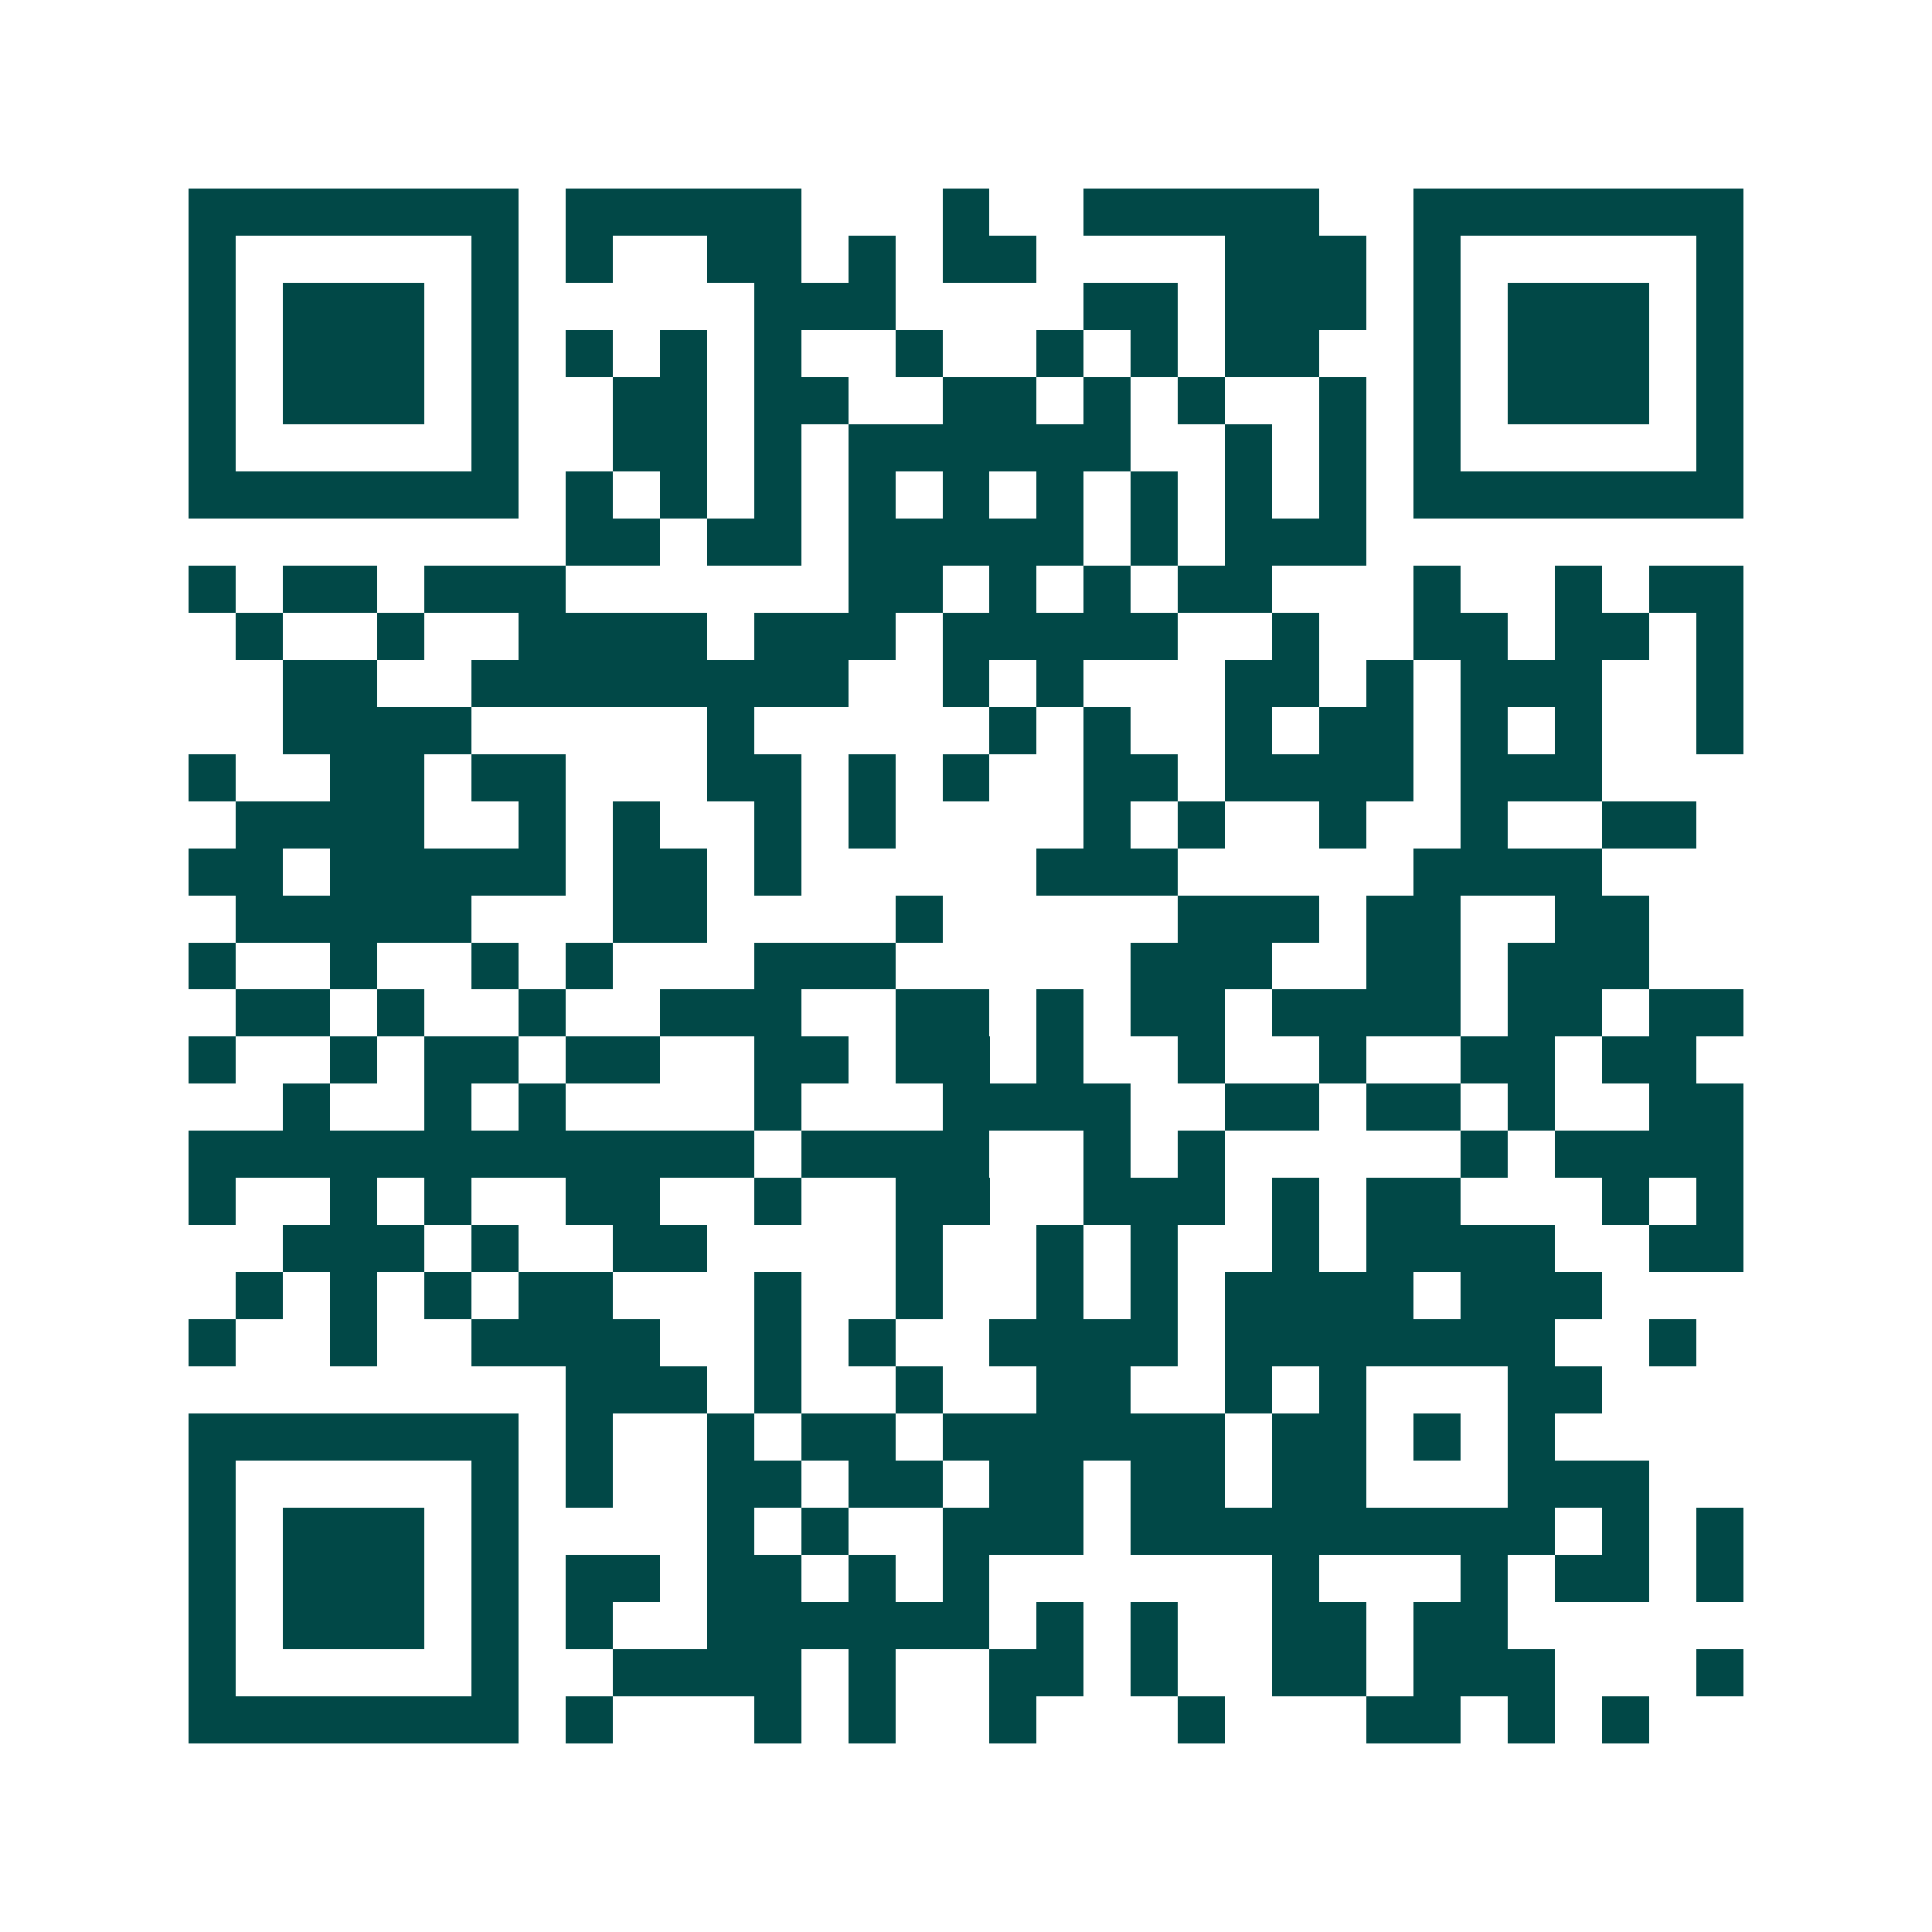 <svg xmlns="http://www.w3.org/2000/svg" width="200" height="200" viewBox="0 0 41 41" shape-rendering="crispEdges"><path fill="#ffffff" d="M0 0h41v41H0z"/><path stroke="#014847" d="M4 4.5h7m1 0h5m3 0h1m2 0h5m2 0h7M4 5.5h1m5 0h1m1 0h1m2 0h2m1 0h1m1 0h2m4 0h3m1 0h1m5 0h1M4 6.5h1m1 0h3m1 0h1m5 0h3m4 0h2m1 0h3m1 0h1m1 0h3m1 0h1M4 7.5h1m1 0h3m1 0h1m1 0h1m1 0h1m1 0h1m2 0h1m2 0h1m1 0h1m1 0h2m2 0h1m1 0h3m1 0h1M4 8.5h1m1 0h3m1 0h1m2 0h2m1 0h2m2 0h2m1 0h1m1 0h1m2 0h1m1 0h1m1 0h3m1 0h1M4 9.5h1m5 0h1m2 0h2m1 0h1m1 0h6m2 0h1m1 0h1m1 0h1m5 0h1M4 10.5h7m1 0h1m1 0h1m1 0h1m1 0h1m1 0h1m1 0h1m1 0h1m1 0h1m1 0h1m1 0h7M12 11.5h2m1 0h2m1 0h5m1 0h1m1 0h3M4 12.5h1m1 0h2m1 0h3m6 0h2m1 0h1m1 0h1m1 0h2m3 0h1m2 0h1m1 0h2M5 13.5h1m2 0h1m2 0h4m1 0h3m1 0h5m2 0h1m2 0h2m1 0h2m1 0h1M6 14.5h2m2 0h8m2 0h1m1 0h1m3 0h2m1 0h1m1 0h3m2 0h1M6 15.5h4m5 0h1m5 0h1m1 0h1m2 0h1m1 0h2m1 0h1m1 0h1m2 0h1M4 16.5h1m2 0h2m1 0h2m3 0h2m1 0h1m1 0h1m2 0h2m1 0h4m1 0h3M5 17.5h4m2 0h1m1 0h1m2 0h1m1 0h1m4 0h1m1 0h1m2 0h1m2 0h1m2 0h2M4 18.5h2m1 0h5m1 0h2m1 0h1m5 0h3m5 0h4M5 19.5h5m3 0h2m4 0h1m5 0h3m1 0h2m2 0h2M4 20.5h1m2 0h1m2 0h1m1 0h1m3 0h3m5 0h3m2 0h2m1 0h3M5 21.5h2m1 0h1m2 0h1m2 0h3m2 0h2m1 0h1m1 0h2m1 0h4m1 0h2m1 0h2M4 22.5h1m2 0h1m1 0h2m1 0h2m2 0h2m1 0h2m1 0h1m2 0h1m2 0h1m2 0h2m1 0h2M6 23.5h1m2 0h1m1 0h1m4 0h1m3 0h4m2 0h2m1 0h2m1 0h1m2 0h2M4 24.5h12m1 0h4m2 0h1m1 0h1m5 0h1m1 0h4M4 25.5h1m2 0h1m1 0h1m2 0h2m2 0h1m2 0h2m2 0h3m1 0h1m1 0h2m3 0h1m1 0h1M6 26.5h3m1 0h1m2 0h2m4 0h1m2 0h1m1 0h1m2 0h1m1 0h4m2 0h2M5 27.5h1m1 0h1m1 0h1m1 0h2m3 0h1m2 0h1m2 0h1m1 0h1m1 0h4m1 0h3M4 28.5h1m2 0h1m2 0h4m2 0h1m1 0h1m2 0h4m1 0h7m2 0h1M12 29.5h3m1 0h1m2 0h1m2 0h2m2 0h1m1 0h1m3 0h2M4 30.5h7m1 0h1m2 0h1m1 0h2m1 0h6m1 0h2m1 0h1m1 0h1M4 31.5h1m5 0h1m1 0h1m2 0h2m1 0h2m1 0h2m1 0h2m1 0h2m3 0h3M4 32.5h1m1 0h3m1 0h1m4 0h1m1 0h1m2 0h3m1 0h9m1 0h1m1 0h1M4 33.5h1m1 0h3m1 0h1m1 0h2m1 0h2m1 0h1m1 0h1m6 0h1m3 0h1m1 0h2m1 0h1M4 34.5h1m1 0h3m1 0h1m1 0h1m2 0h6m1 0h1m1 0h1m2 0h2m1 0h2M4 35.5h1m5 0h1m2 0h4m1 0h1m2 0h2m1 0h1m2 0h2m1 0h3m3 0h1M4 36.5h7m1 0h1m3 0h1m1 0h1m2 0h1m3 0h1m3 0h2m1 0h1m1 0h1"/></svg>
